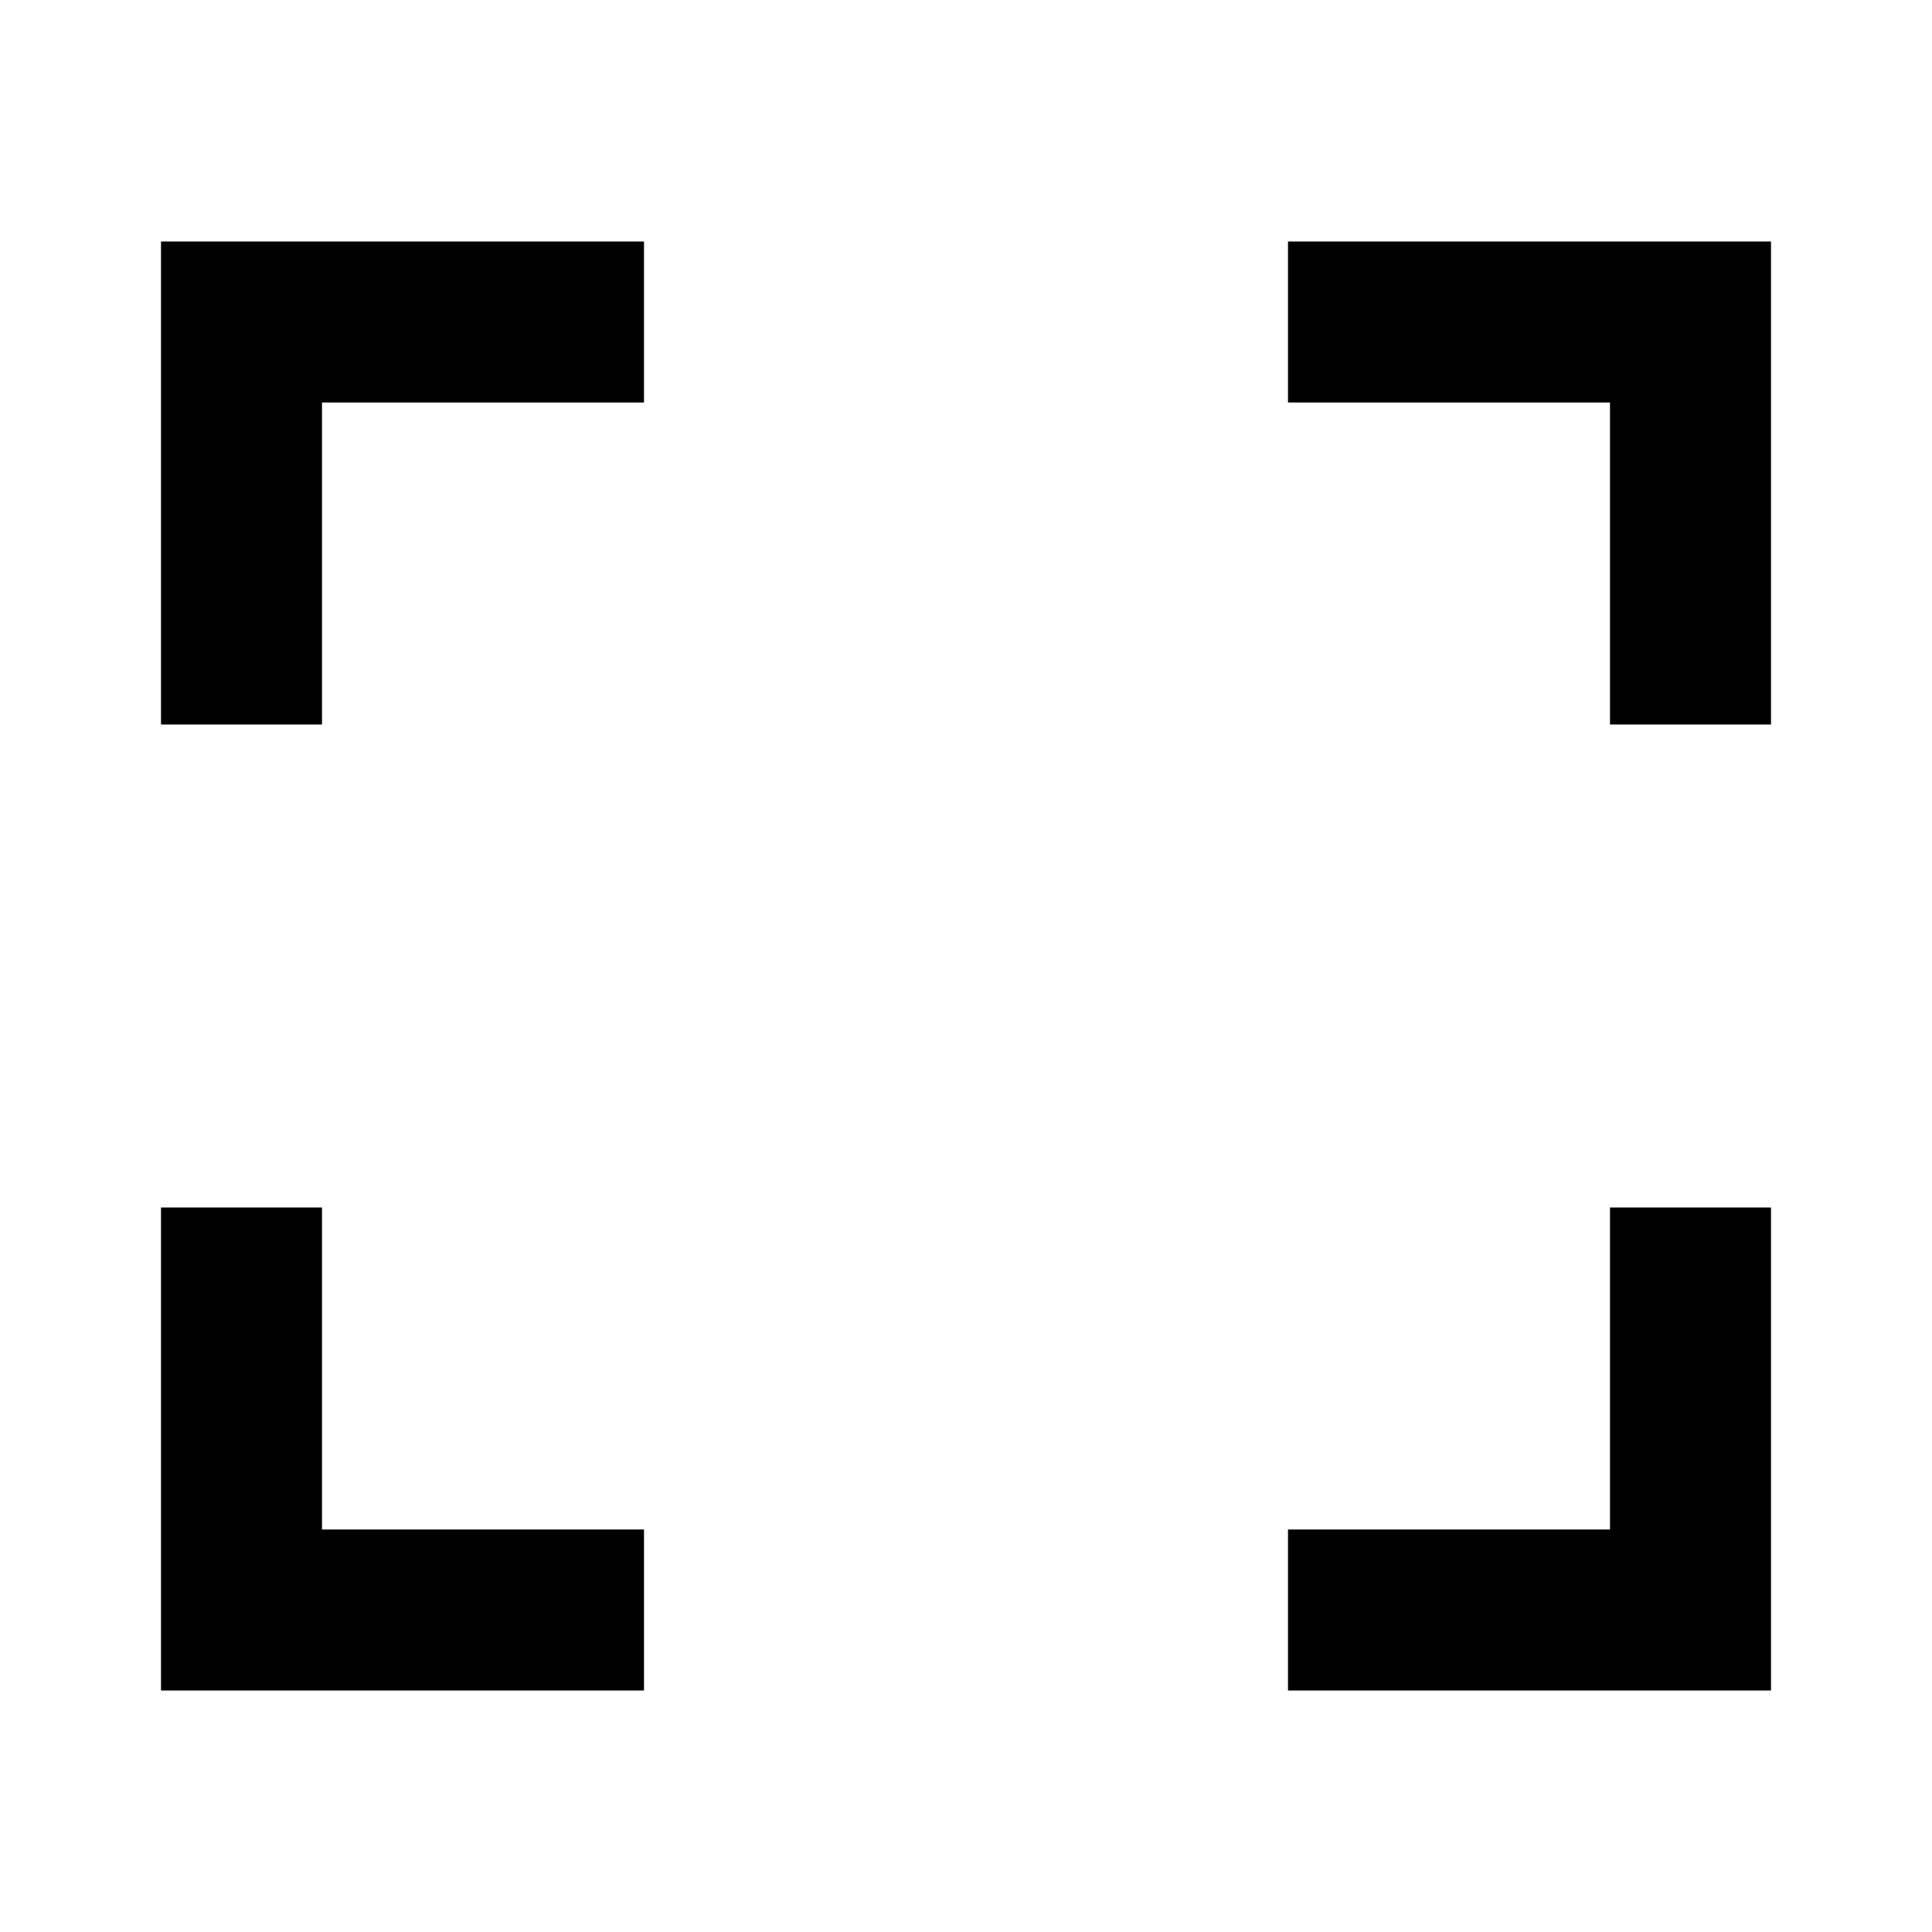 <svg width="18" height="18" viewBox="0 0 18 18" fill="none" xmlns="http://www.w3.org/2000/svg"><g clip-path="url(#a)"><path d="M12 2.25h4.5v4.5H15v-3h-3v-1.5zm-10.5 0H6v1.5H3v3H1.5v-4.5zm13.5 12v-3h1.5v4.5H12v-1.5h3zm-12 0h3v1.5H1.5v-4.5H3v3z" fill="#000"/></g><defs><clipPath id="a"><path fill="#fff" d="M0 0h18v18H0z"/></clipPath></defs></svg>